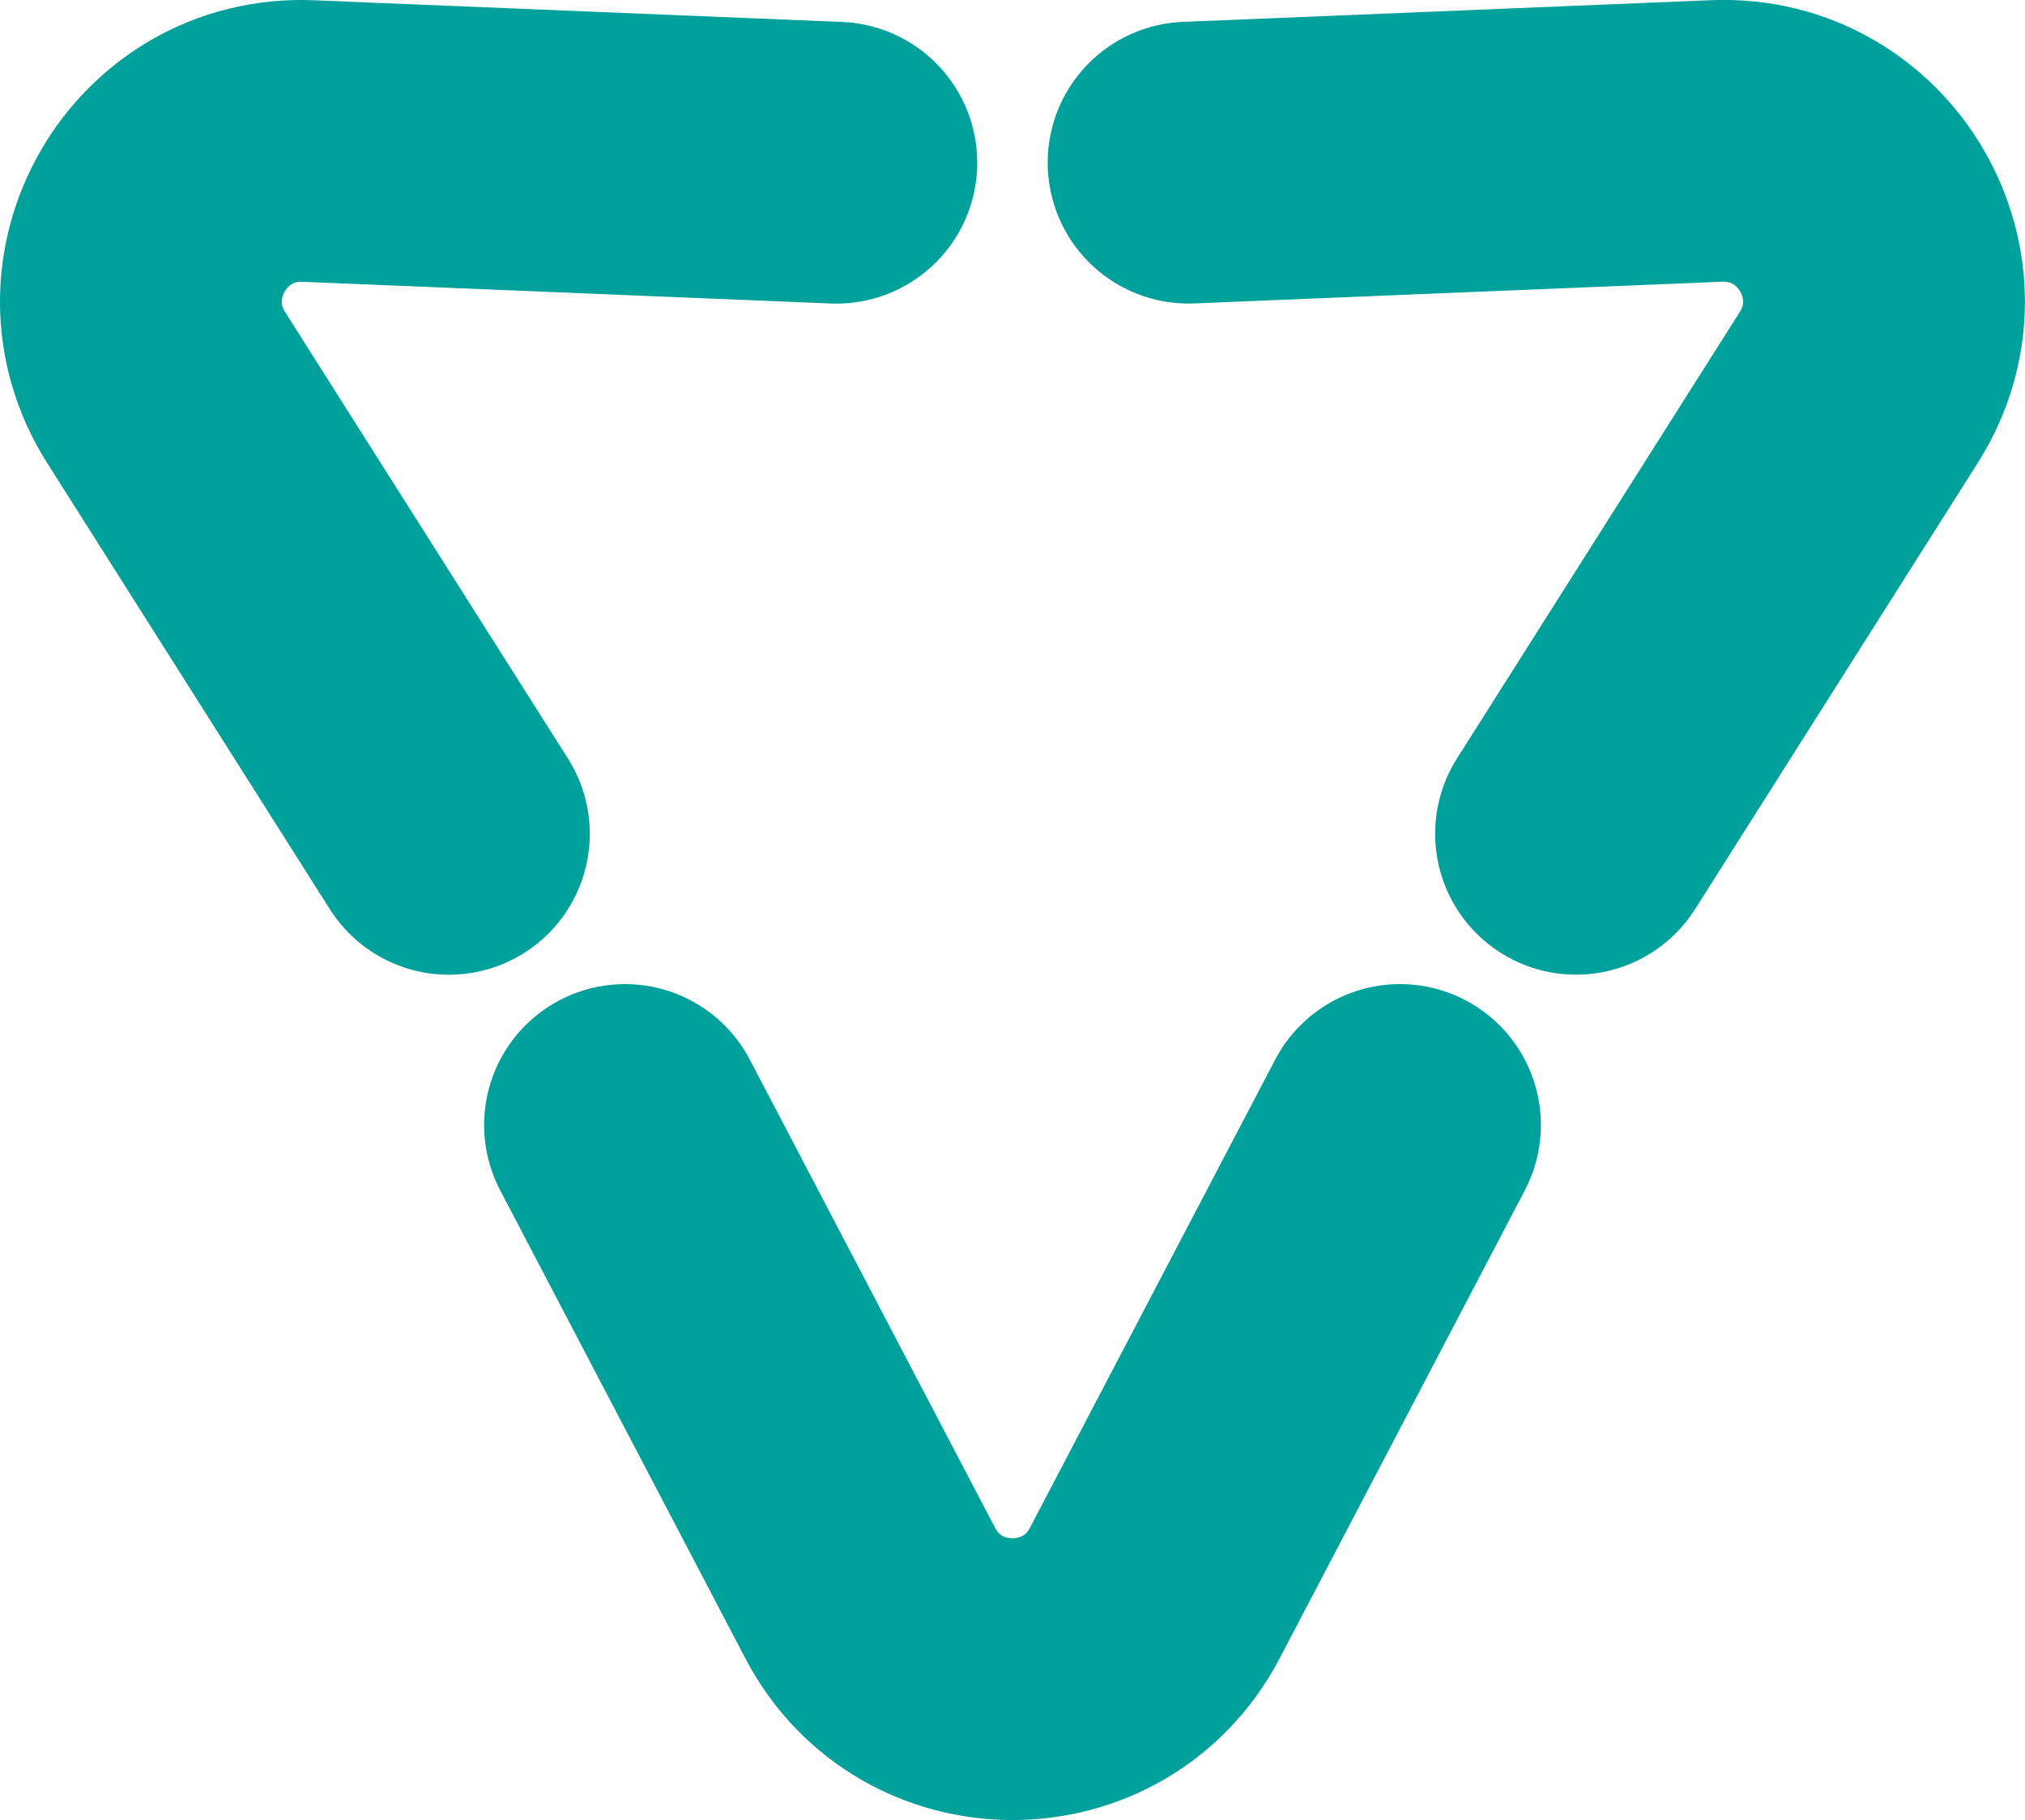 <?xml version="1.0" encoding="UTF-8"?>
<svg id="Ebene_2" stroke="red" data-name="Ebene 2" xmlns="http://www.w3.org/2000/svg" viewBox="0 0 287.45 258.36">
  <g id="Ebene_3_Kopie" data-name="Ebene 3 Kopie">
    <path d="m88.72,159.7l34.81,66.45c8.53,16.29,31.85,16.29,40.39,0l34.81-66.45" style="fill: none; stroke: #00A19B; stroke-linecap: round; stroke-miterlimit: 10; stroke-width: 40px;"/>
    <path d="m118.72,23.1l-74.95-3.08c-18.38-.76-30.03,19.44-20.19,34.98l40.14,63.37" style="fill: none; stroke: #00A19B; stroke-linecap: round; stroke-miterlimit: 10; stroke-width: 40px;"/>
    <path d="m223.72,118.36l40.14-63.37c9.84-15.54-1.82-35.73-20.19-34.98l-74.95,3.08" style="fill: none; stroke: #00A19B; stroke-linecap: round; stroke-miterlimit: 10; stroke-width: 40px;"/>
  </g>
</svg>
